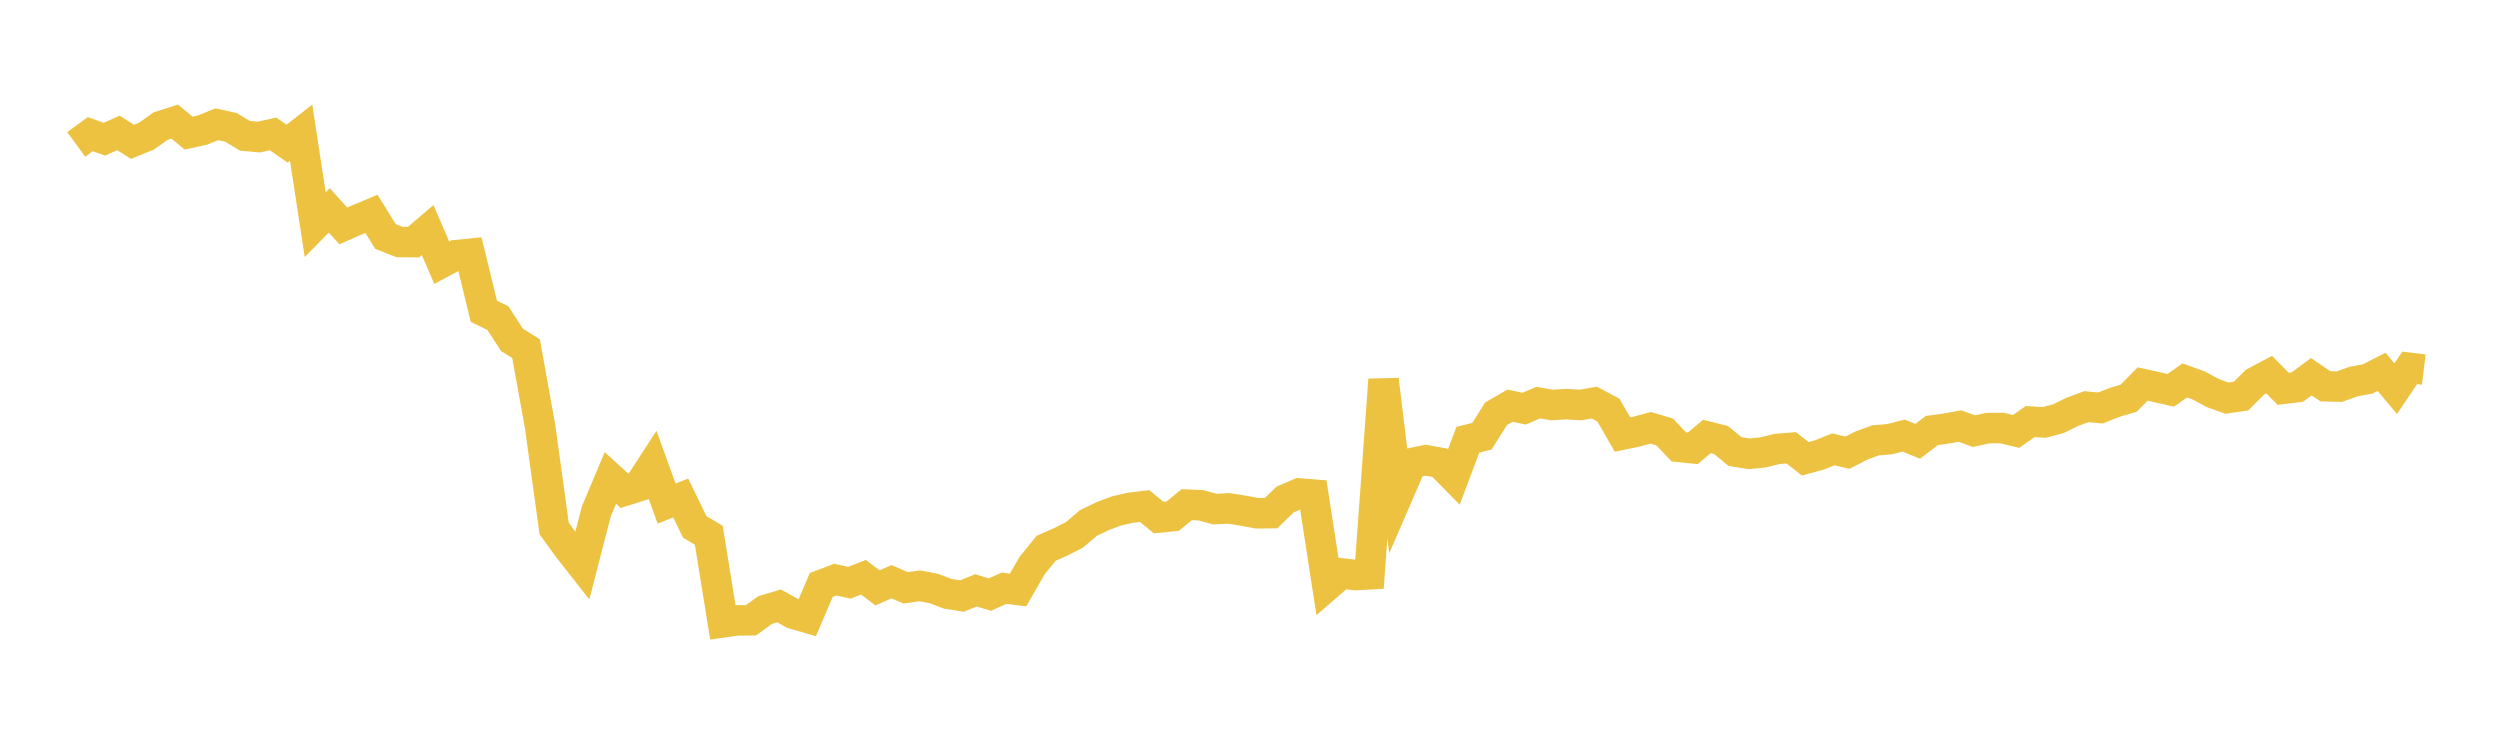 <svg width="164" height="48" xmlns="http://www.w3.org/2000/svg" xmlns:xlink="http://www.w3.org/1999/xlink"><path fill="none" stroke="rgb(237,194,64)" stroke-width="2" d="M5,9.474L5.922,8.801L6.844,9.13L7.766,8.719L8.689,9.303L9.611,8.931L10.533,8.274L11.455,7.978L12.377,8.732L13.299,8.528L14.222,8.151L15.144,8.354L16.066,8.909L16.988,8.991L17.91,8.783L18.832,9.423L19.754,8.701L20.677,14.738L21.599,13.802L22.521,14.82L23.443,14.413L24.365,14.026L25.287,15.513L26.21,15.878L27.132,15.883L28.054,15.093L28.976,17.231L29.898,16.742L30.82,16.648L31.743,20.423L32.665,20.871L33.587,22.297L34.509,22.87L35.431,27.985L36.353,34.668L37.275,35.941L38.198,37.115L39.12,33.546L40.042,31.354L40.964,32.197L41.886,31.906L42.808,30.49L43.731,33.038L44.653,32.667L45.575,34.564L46.497,35.112L47.419,40.828L48.341,40.699L49.263,40.689L50.186,40.023L51.108,39.747L52.03,40.26L52.952,40.528L53.874,38.375L54.796,38.023L55.719,38.229L56.641,37.866L57.563,38.564L58.485,38.159L59.407,38.562L60.329,38.428L61.251,38.605L62.174,38.953L63.096,39.102L64.018,38.729L64.94,39.004L65.862,38.589L66.784,38.702L67.707,37.098L68.629,35.966L69.551,35.56L70.473,35.096L71.395,34.314L72.317,33.864L73.24,33.518L74.162,33.306L75.084,33.195L76.006,33.951L76.928,33.859L77.85,33.107L78.772,33.146L79.695,33.396L80.617,33.353L81.539,33.497L82.461,33.67L83.383,33.66L84.305,32.769L85.228,32.37L86.15,32.444L87.072,38.414L87.994,37.616L88.916,37.724L89.838,37.674L90.76,24.907L91.683,32.512L92.605,30.383L93.527,30.189L94.449,30.356L95.371,31.292L96.293,28.844L97.216,28.615L98.138,27.147L99.06,26.613L99.982,26.807L100.904,26.411L101.826,26.569L102.749,26.509L103.671,26.569L104.593,26.409L105.515,26.906L106.437,28.507L107.359,28.313L108.281,28.066L109.204,28.338L110.126,29.314L111.048,29.409L111.97,28.632L112.892,28.86L113.814,29.62L114.737,29.768L115.659,29.678L116.581,29.449L117.503,29.376L118.425,30.098L119.347,29.846L120.269,29.476L121.192,29.699L122.114,29.225L123.036,28.887L123.958,28.809L124.88,28.575L125.802,28.95L126.725,28.244L127.647,28.116L128.569,27.95L129.491,28.283L130.413,28.082L131.335,28.081L132.257,28.302L133.18,27.655L134.102,27.711L135.024,27.468L135.946,27.016L136.868,26.678L137.79,26.764L138.713,26.396L139.635,26.126L140.557,25.193L141.479,25.394L142.401,25.603L143.323,24.956L144.246,25.292L145.168,25.789L146.09,26.118L147.012,25.985L147.934,25.063L148.856,24.576L149.778,25.507L150.701,25.395L151.623,24.714L152.545,25.34L153.467,25.363L154.389,25.031L155.311,24.862L156.234,24.392L157.156,25.498L158.078,24.13L159,24.243"></path></svg>